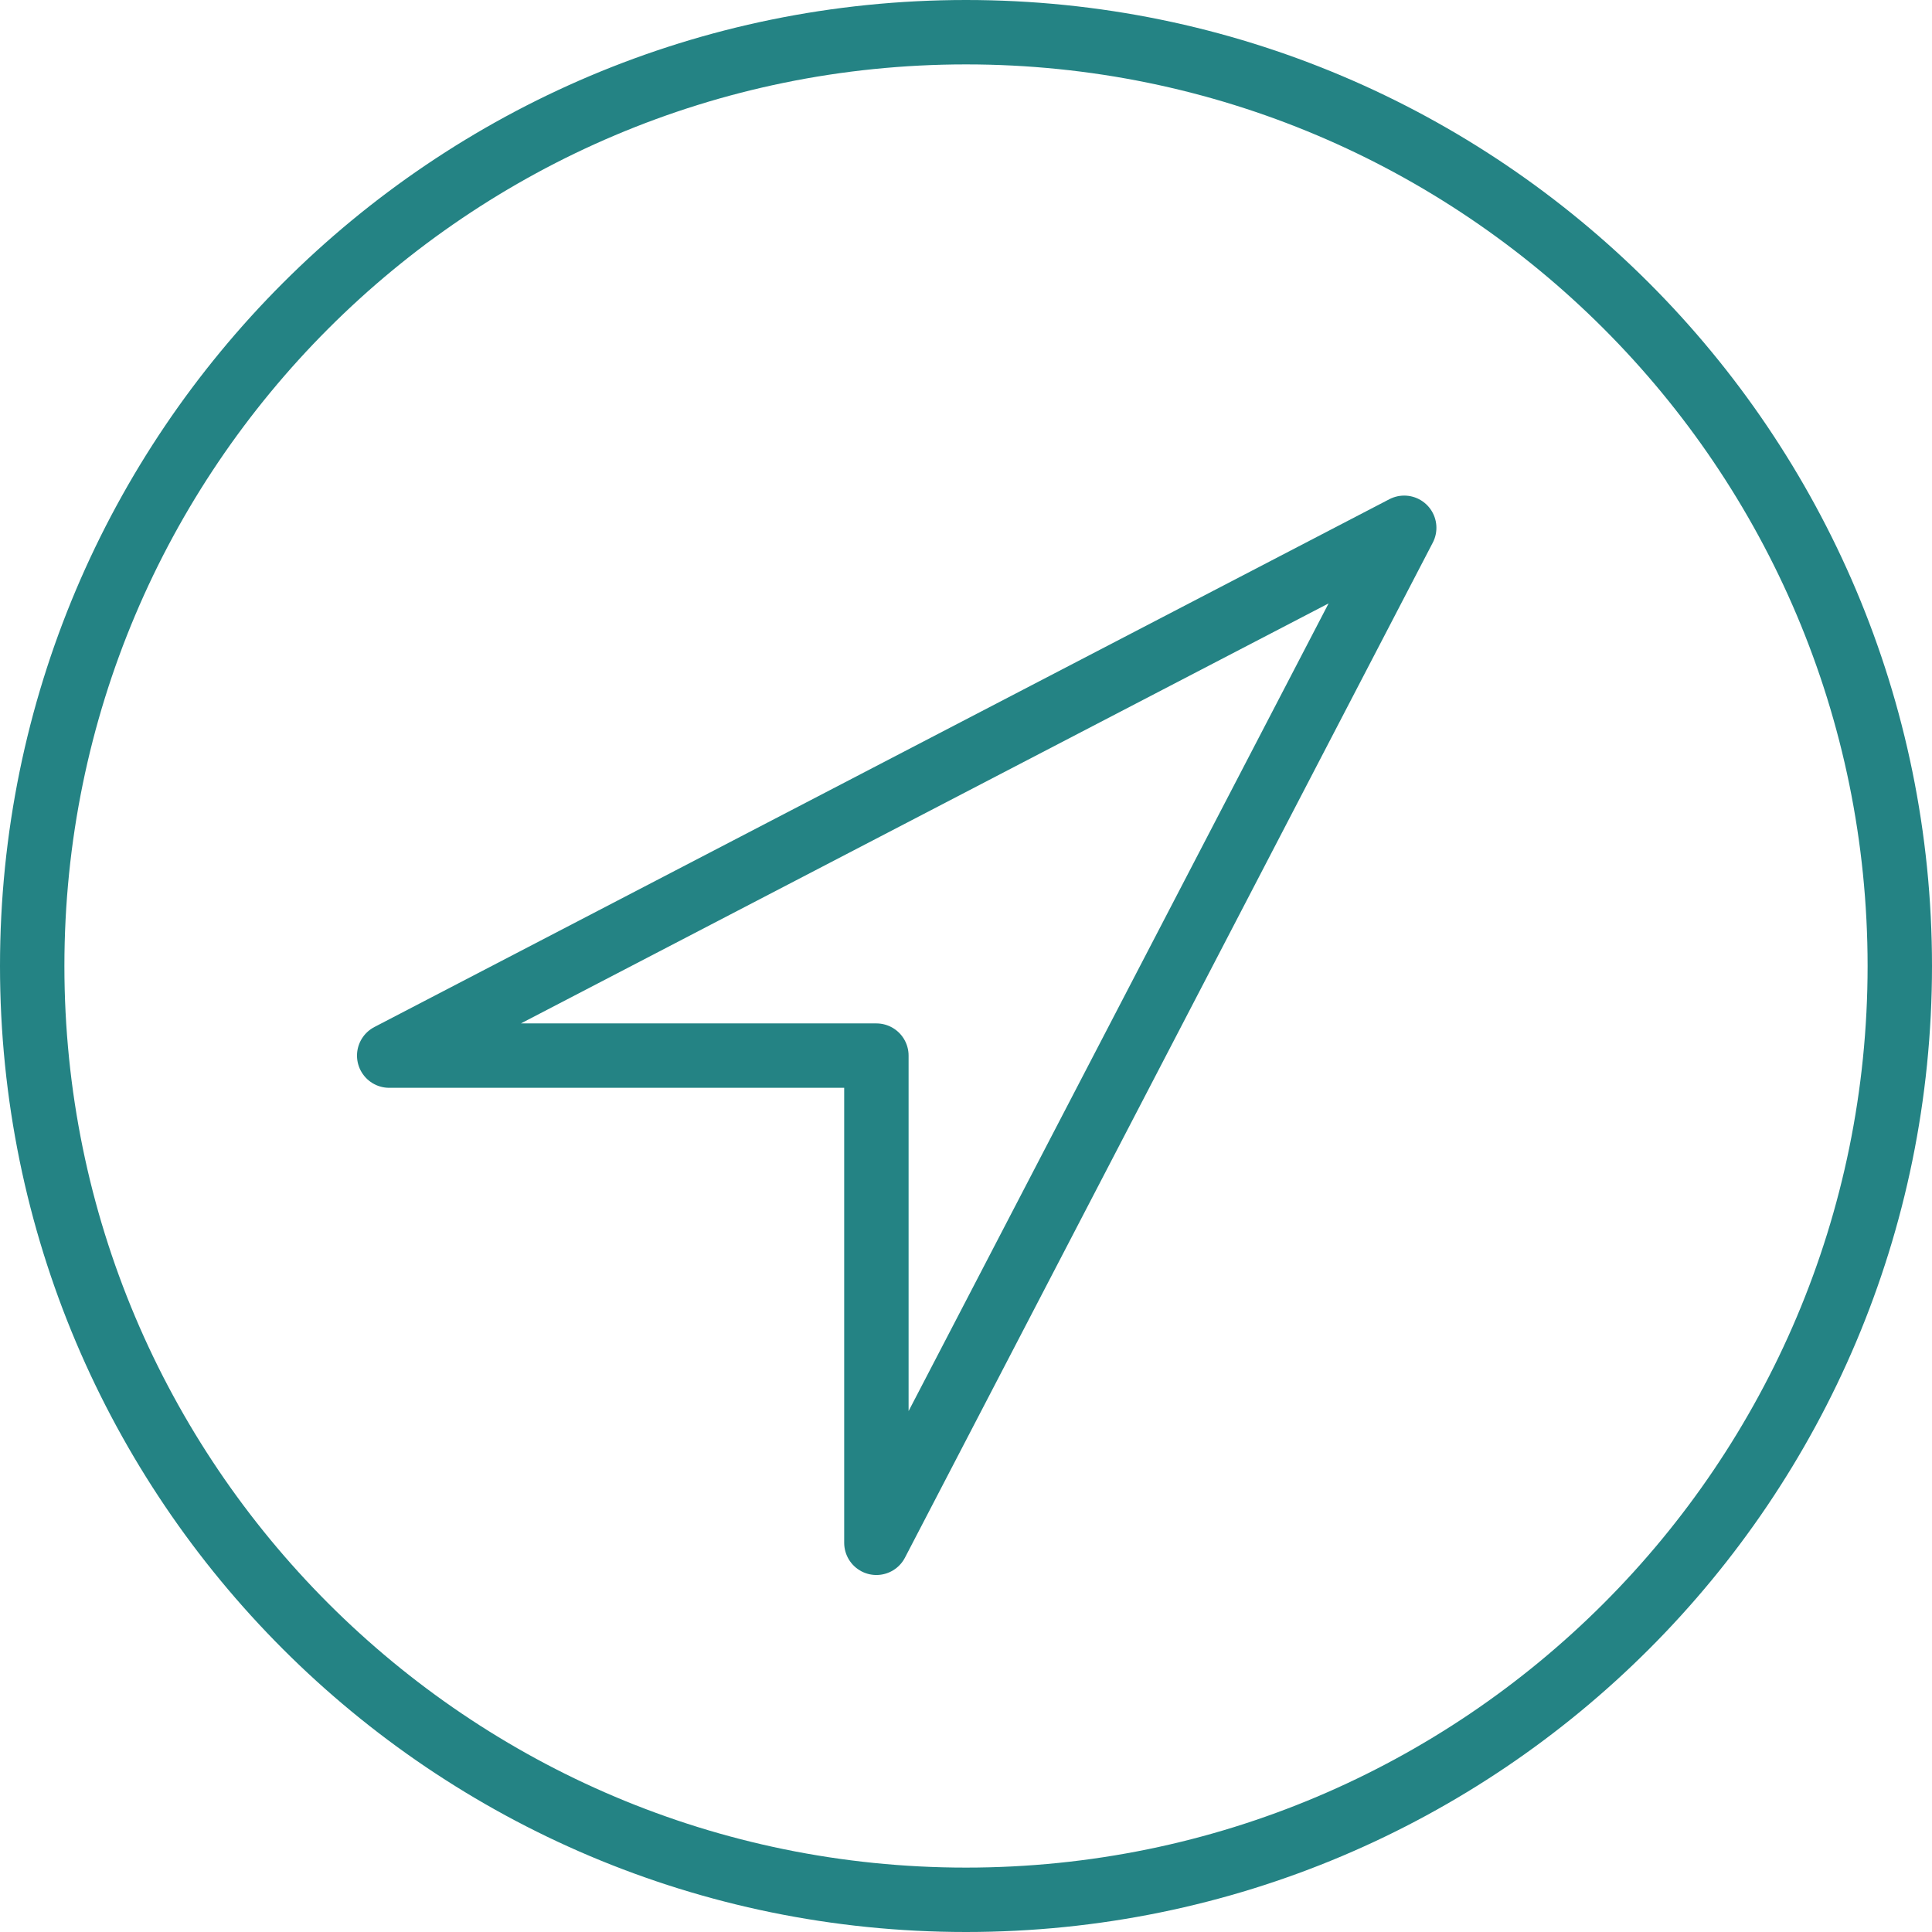 <?xml version="1.0" encoding="utf-8"?>
<!-- Generator: Adobe Illustrator 16.0.4, SVG Export Plug-In . SVG Version: 6.00 Build 0)  -->
<!DOCTYPE svg PUBLIC "-//W3C//DTD SVG 1.1//EN" "http://www.w3.org/Graphics/SVG/1.1/DTD/svg11.dtd">
<svg version="1.1" id="Layer_1" xmlns="http://www.w3.org/2000/svg" xmlns:xlink="http://www.w3.org/1999/xlink" x="0px" y="0px"
	 width="60px" height="60px" viewBox="0 0 60 60" enable-background="new 0 0 60 60" xml:space="preserve">
<path fill="none" stroke="#248384" stroke-width="2" stroke-linecap="round" stroke-linejoin="round" d="M27.217,47.913v-15.13
	h-15.13l31.522-16.392L27.217,47.913z"/>
<path fill="none" stroke="#248384" stroke-width="2" stroke-linecap="round" stroke-linejoin="round" d="M59,30
	c0,16.018-12.984,29-29,29C13.982,59,1,46.018,1,30C1,13.987,13.982,1,30,1C46.016,1,59,13.987,59,30L59,30z"/>
</svg>
